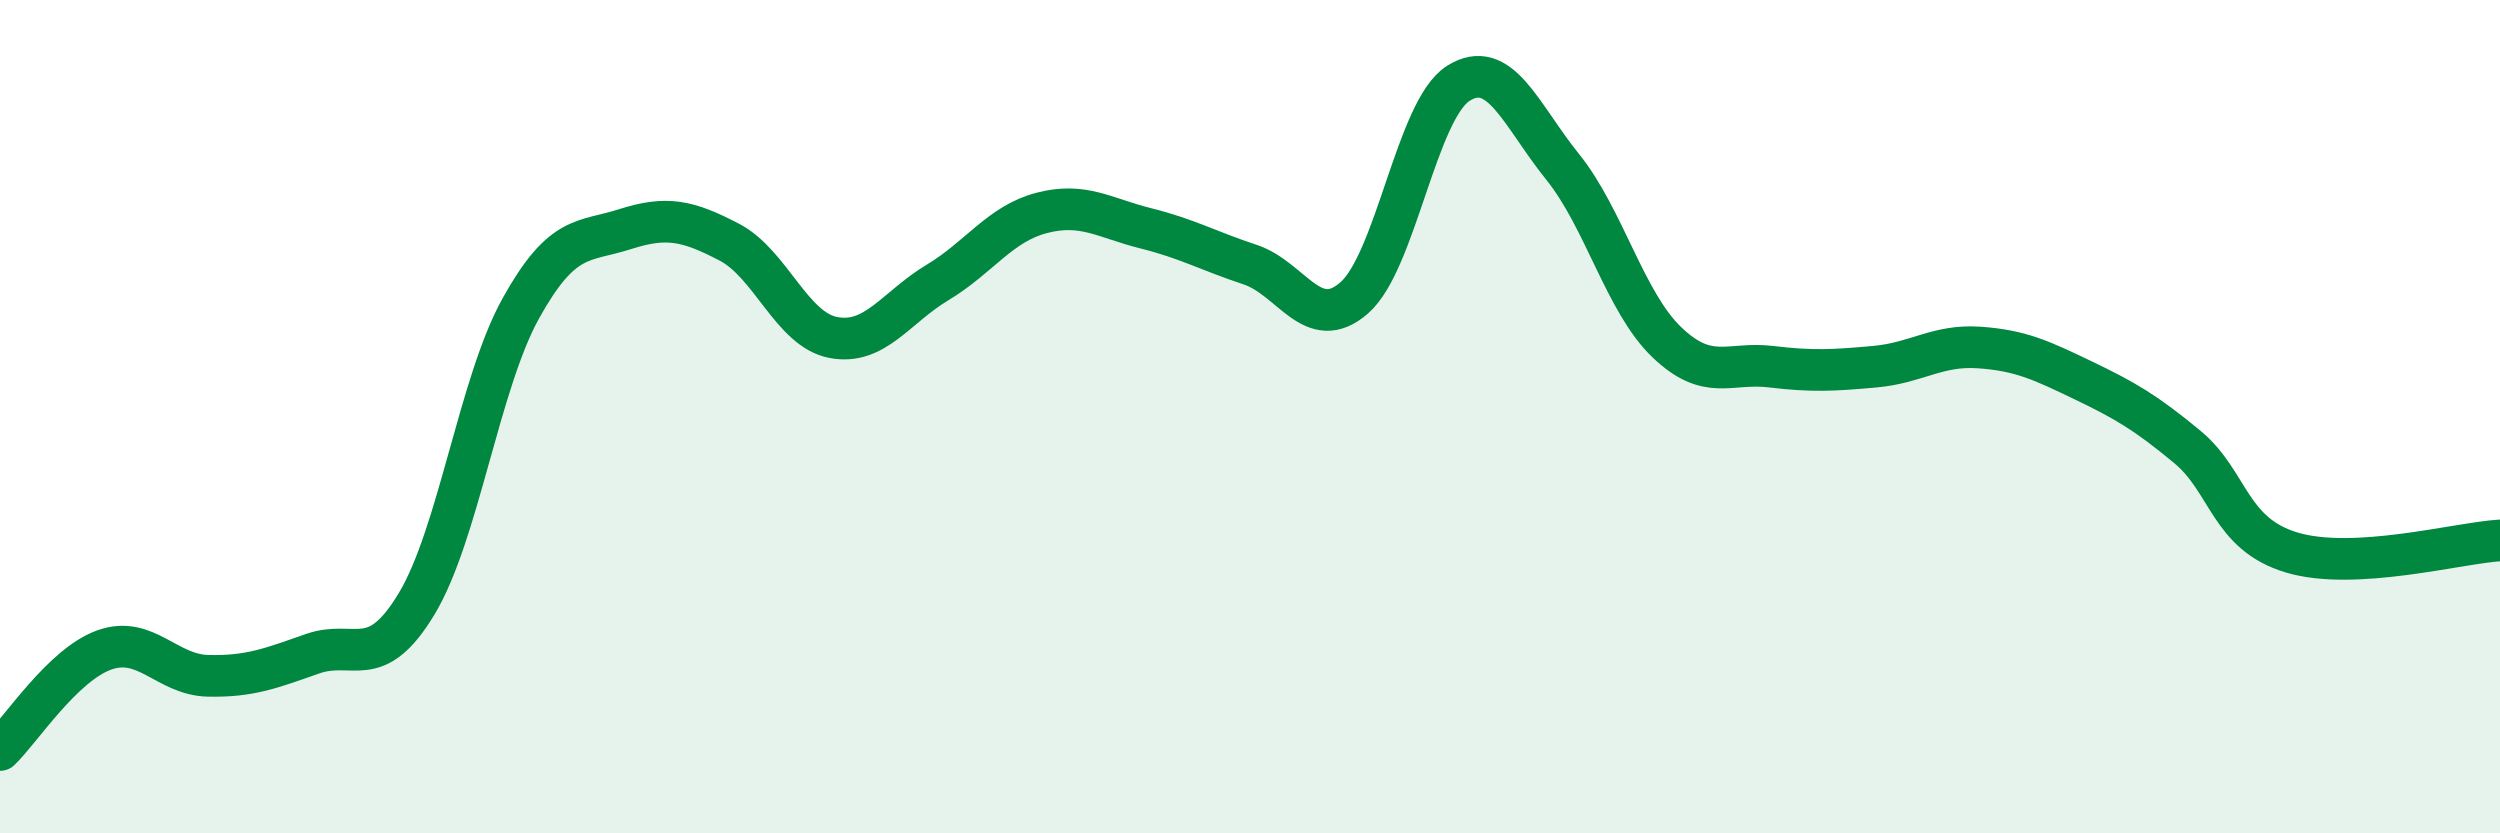 
    <svg width="60" height="20" viewBox="0 0 60 20" xmlns="http://www.w3.org/2000/svg">
      <path
        d="M 0,18 C 0.5,17.52 1.5,15.96 2.5,15.6 C 3.5,15.24 4,16.2 5,16.22 C 6,16.24 6.5,16.04 7.5,15.69 C 8.5,15.34 9,16.15 10,14.49 C 11,12.83 11.5,9.2 12.5,7.4 C 13.5,5.6 14,5.82 15,5.5 C 16,5.18 16.5,5.29 17.5,5.81 C 18.5,6.33 19,7.91 20,8.1 C 21,8.29 21.5,7.38 22.5,6.78 C 23.5,6.18 24,5.37 25,5.11 C 26,4.85 26.5,5.23 27.5,5.48 C 28.5,5.73 29,6.02 30,6.35 C 31,6.68 31.5,8.02 32.5,7.15 C 33.5,6.28 34,2.63 35,2 C 36,1.37 36.5,2.76 37.5,4 C 38.5,5.24 39,7.25 40,8.21 C 41,9.17 41.5,8.68 42.5,8.8 C 43.5,8.92 44,8.89 45,8.8 C 46,8.71 46.5,8.27 47.5,8.34 C 48.5,8.41 49,8.65 50,9.13 C 51,9.61 51.5,9.9 52.5,10.73 C 53.5,11.56 53.5,12.81 55,13.26 C 56.5,13.71 59,13.03 60,12.97L60 20L0 20Z"
        fill="#008740"
        opacity="0.1"
        stroke-linecap="round"
        stroke-linejoin="round"
      />
      <path
        d="M 0,18 C 0.5,17.52 1.5,15.96 2.5,15.6 C 3.5,15.24 4,16.2 5,16.22 C 6,16.24 6.5,16.04 7.5,15.69 C 8.5,15.34 9,16.15 10,14.49 C 11,12.83 11.5,9.2 12.5,7.4 C 13.5,5.6 14,5.82 15,5.5 C 16,5.18 16.5,5.29 17.5,5.81 C 18.5,6.33 19,7.91 20,8.1 C 21,8.29 21.5,7.38 22.5,6.78 C 23.5,6.18 24,5.37 25,5.11 C 26,4.85 26.5,5.23 27.5,5.48 C 28.5,5.73 29,6.02 30,6.35 C 31,6.68 31.5,8.02 32.5,7.15 C 33.5,6.28 34,2.63 35,2 C 36,1.37 36.5,2.76 37.5,4 C 38.5,5.24 39,7.25 40,8.21 C 41,9.17 41.5,8.68 42.5,8.8 C 43.5,8.92 44,8.89 45,8.8 C 46,8.71 46.5,8.27 47.5,8.34 C 48.5,8.41 49,8.65 50,9.13 C 51,9.61 51.5,9.9 52.5,10.73 C 53.5,11.56 53.5,12.81 55,13.26 C 56.5,13.71 59,13.03 60,12.97"
        stroke="#008740"
        stroke-width="1"
        fill="none"
        stroke-linecap="round"
        stroke-linejoin="round"
      />
    </svg>
  
